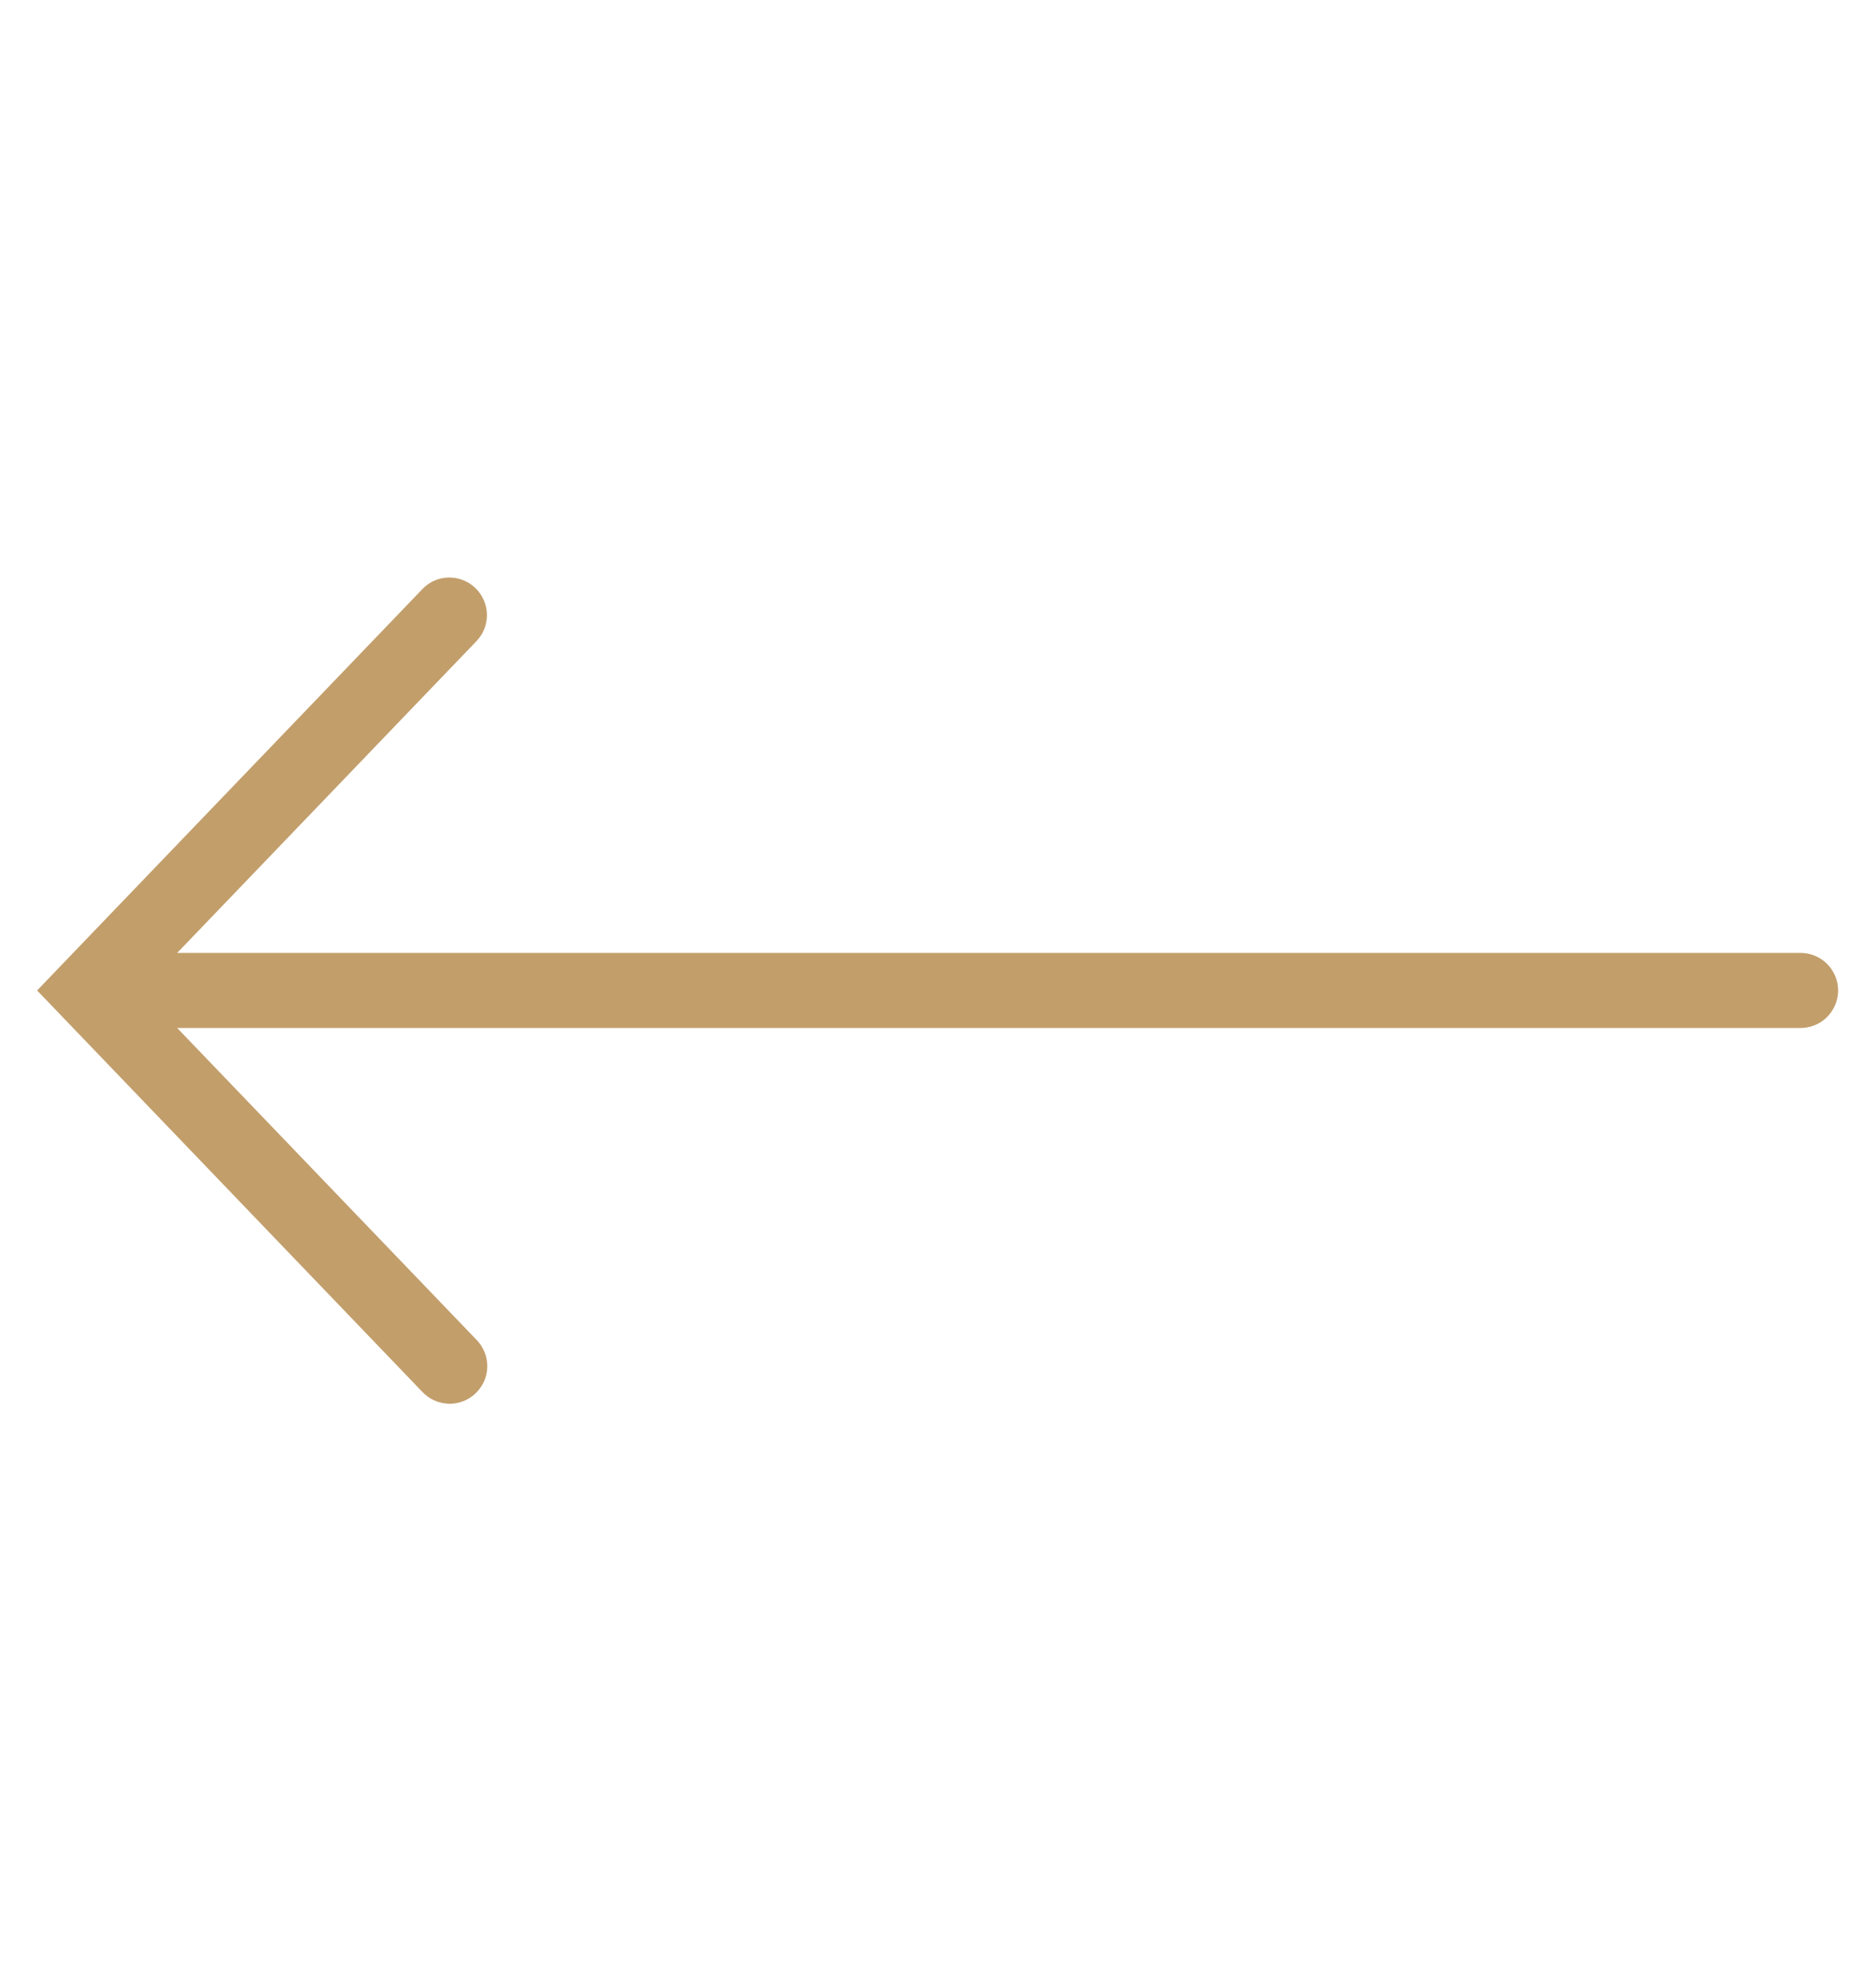 <svg width="18" height="19" viewBox="0 0 18 19" fill="none" xmlns="http://www.w3.org/2000/svg">
<g clip-path="url(#clip0_762_59)">
<path d="M4.307 13.464C4.454 13.467 4.587 13.38 4.646 13.246C4.704 13.111 4.674 12.955 4.572 12.851L1.7 9.86L17.272 9.86C17.401 9.861 17.522 9.794 17.587 9.681C17.653 9.569 17.653 9.431 17.587 9.319C17.522 9.206 17.401 9.139 17.272 9.14L1.7 9.14L4.572 6.149C4.71 6.006 4.704 5.778 4.561 5.64C4.417 5.502 4.189 5.506 4.052 5.651L0.356 9.5L4.051 13.349C4.118 13.421 4.21 13.461 4.307 13.464Z" fill="#C29E6B"/>
</g>
<defs>
<clipPath id="clip0_762_59">
<rect width="18" height="18" fill="white" transform="translate(18 18.5) rotate(-180)"/>
</clipPath>
</defs>
</svg>
